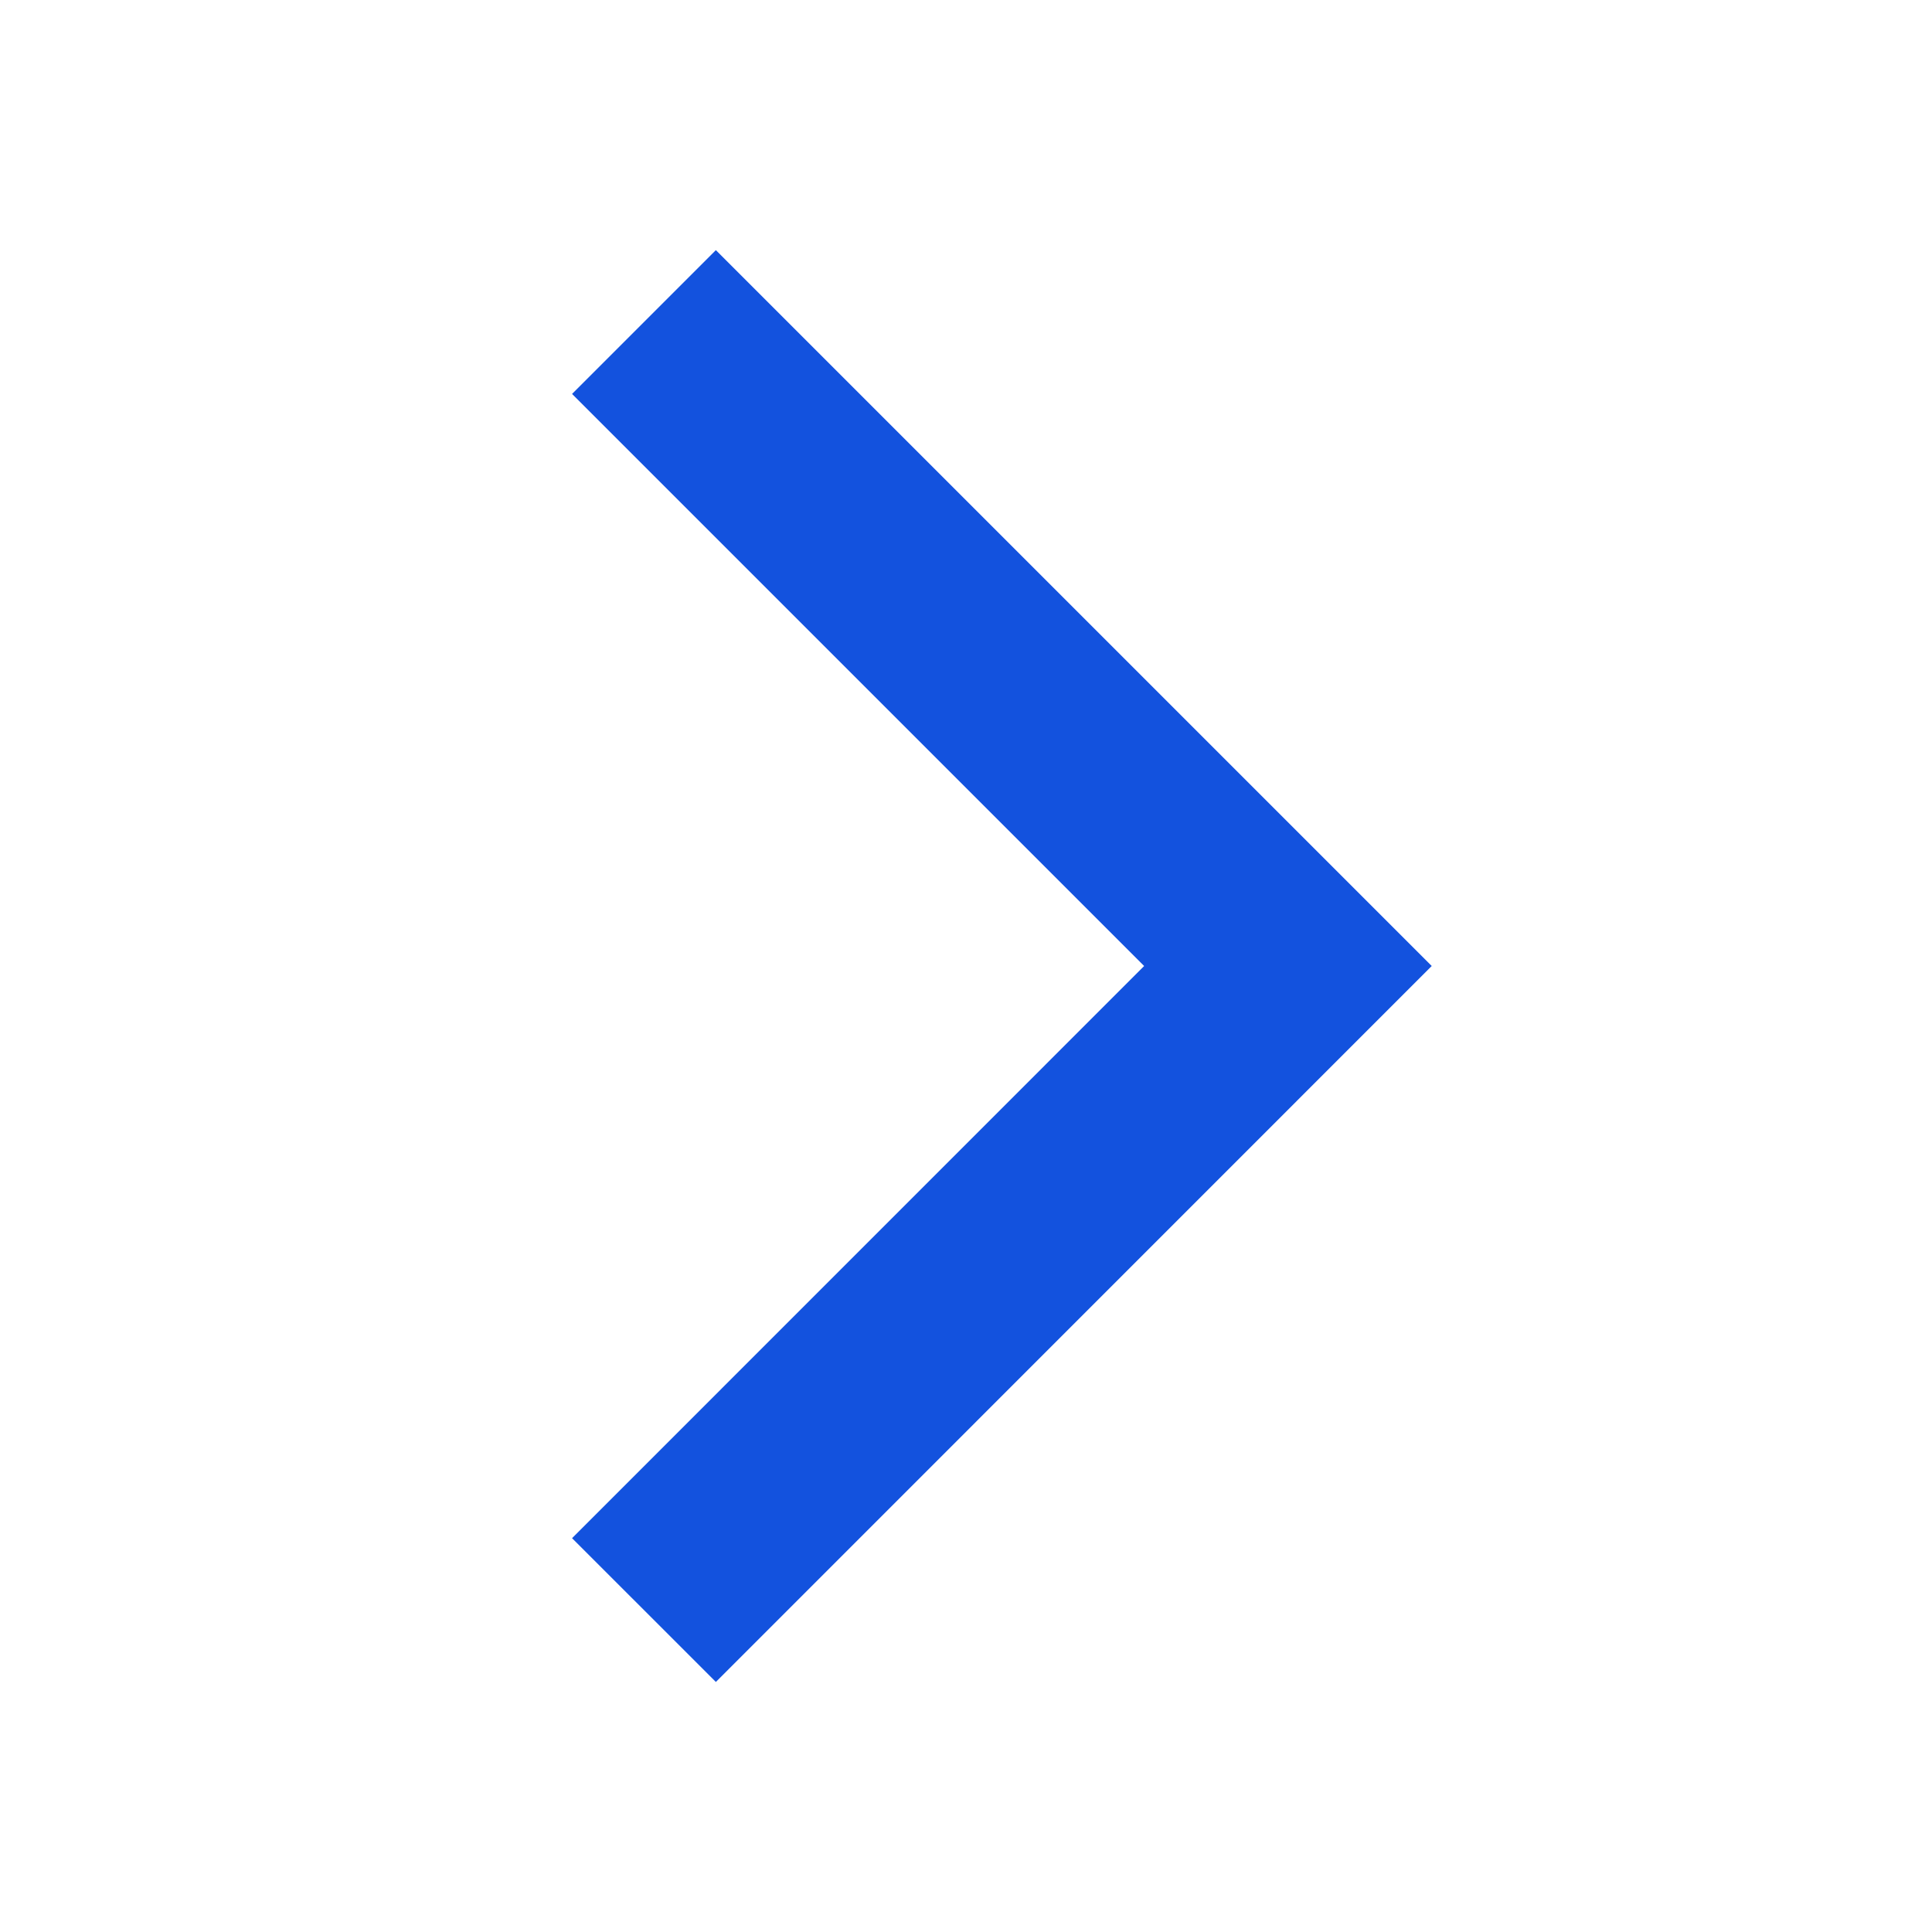 <svg width="19" height="19" viewBox="0 0 19 19" fill="none" xmlns="http://www.w3.org/2000/svg">
<path d="M6.333 15.834L12.666 9.5L6.333 3.167" stroke="#1352DE" stroke-width="2" stroke-miterlimit="10"/>
</svg>
